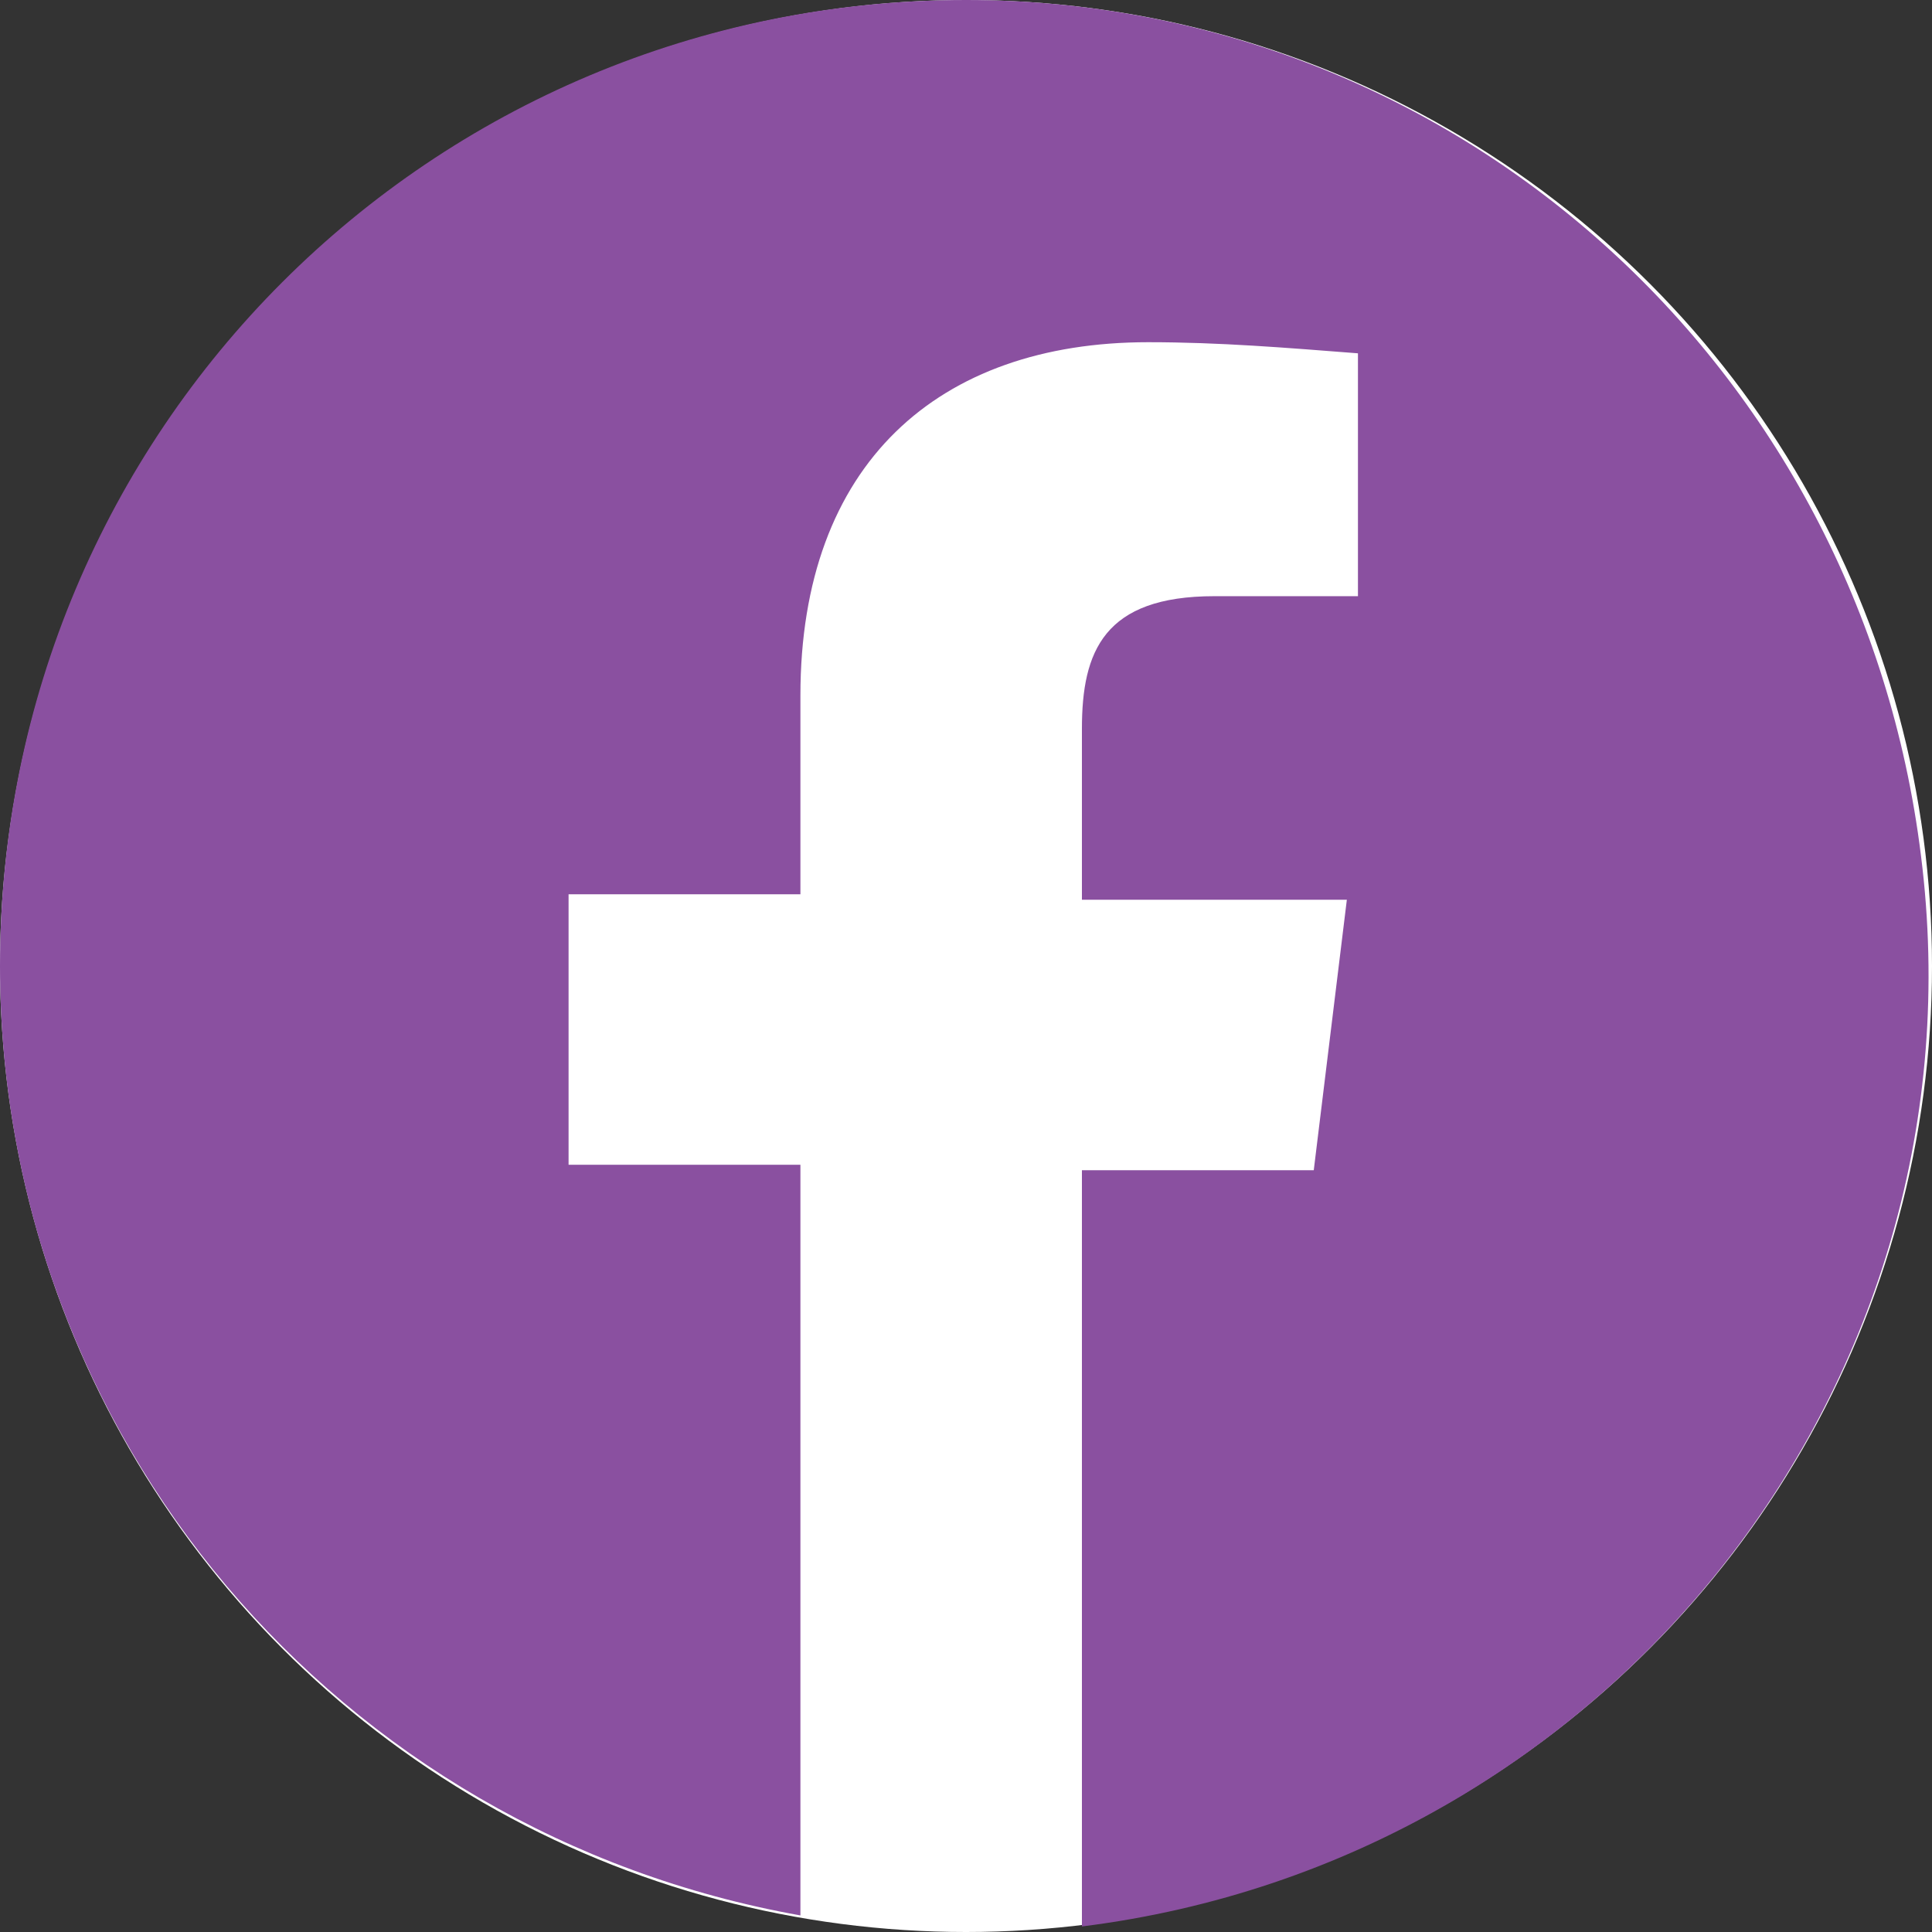 <svg width="24" height="24" viewBox="0 0 24 24" fill="none" xmlns="http://www.w3.org/2000/svg">
<rect x="0" y="0" width="24" height="24" fill="#333333" stroke="none"/>
<g clip-path="url(#clip0_9649_22422)">
<circle cx="12" cy="12" r="12" fill="white"/>
<path d="M12 0C5.349 0 0 5.349 0 12C0 17.829 4.183 22.766 9.943 23.794V14.469H7.063V11.109H9.943V8.64C9.943 5.76 11.657 4.251 14.263 4.251C15.154 4.251 15.977 4.32 16.869 4.389V7.406H15.086C13.714 7.406 13.44 8.091 13.44 9.051V11.177H16.731L16.32 14.537H13.44V23.931C20.023 23.109 24.686 17.143 23.863 10.629C23.109 4.526 18.034 0 12 0Z" fill="#8A50A0"/>
</g>
<defs>
<clipPath id="clip0_9649_22422">
<rect width="24" height="24" fill="white"/>
</clipPath>
</defs>
</svg>
